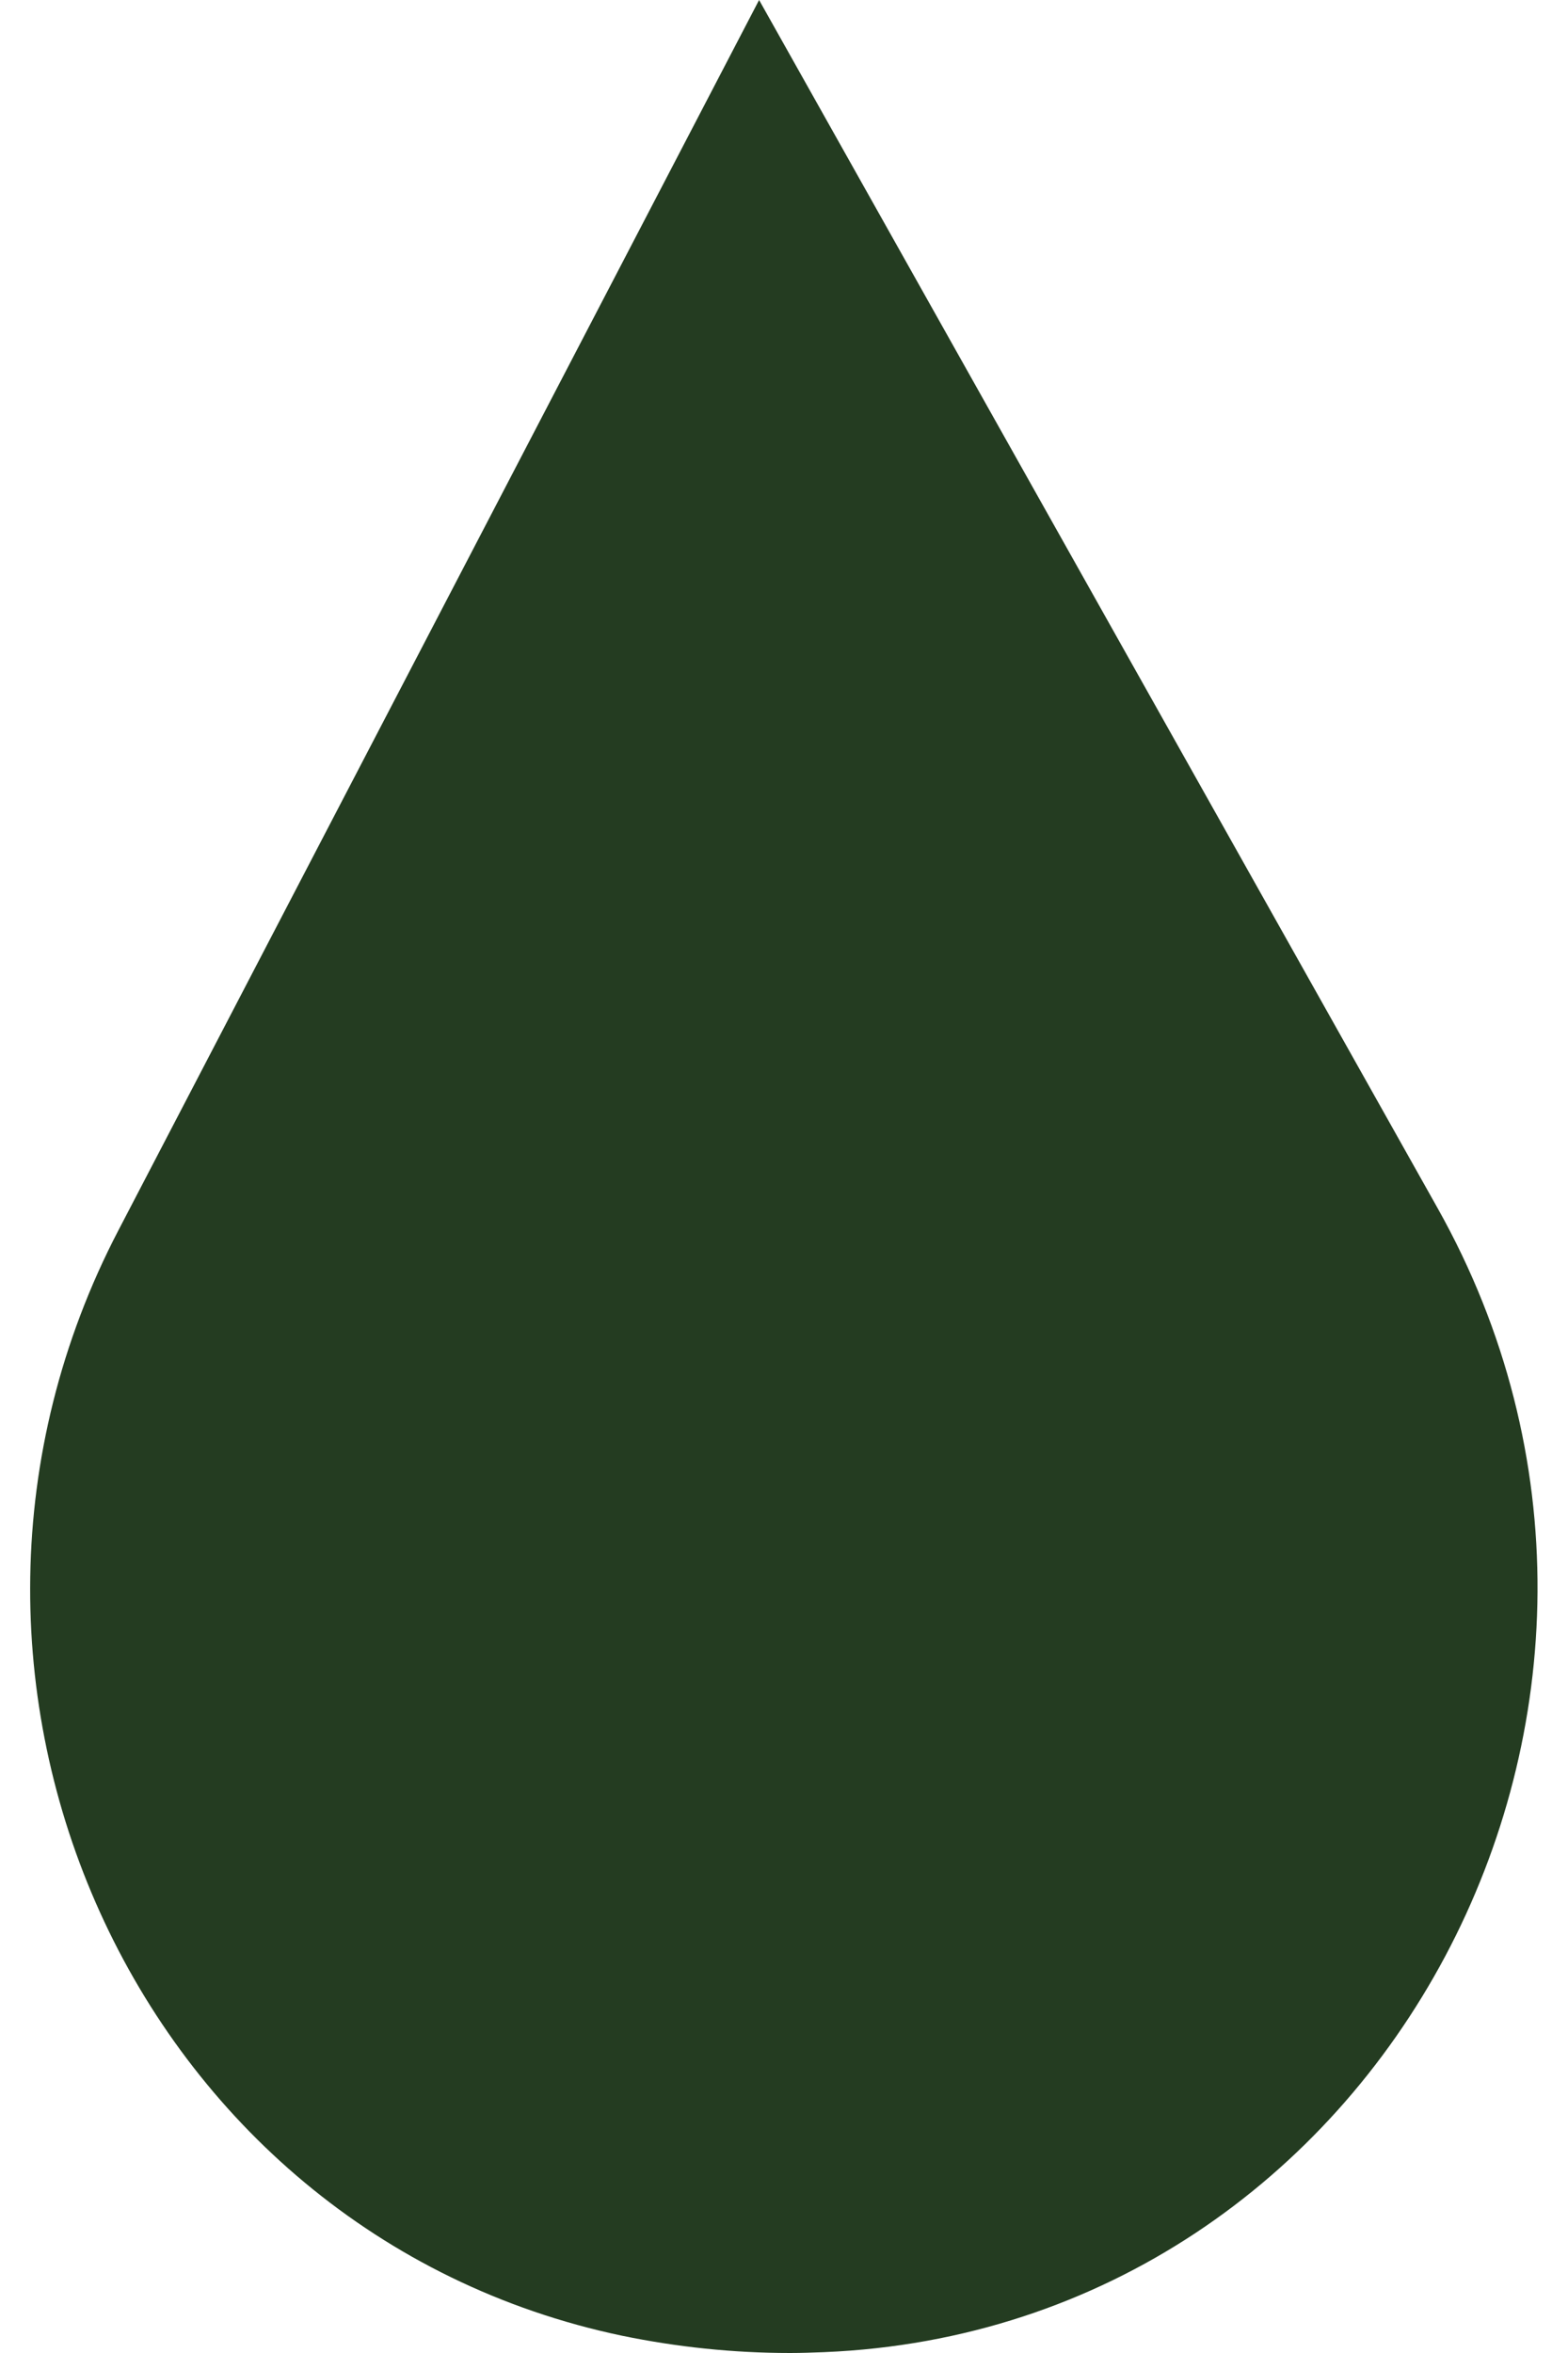 <svg width="26" height="39" viewBox="0 0 26 39" fill="none" xmlns="http://www.w3.org/2000/svg">
<path id="Vector" d="M13.101 39C12.15 39 11.221 38.9 10.32 38.715C2.216 37.016 -1.895 27.79 1.963 20.393L12.587 0L23.837 20.023C28.434 28.203 22.964 38.602 13.664 38.986C13.474 38.993 13.291 39 13.101 39Z" fill="#243C21"/>
</svg>

